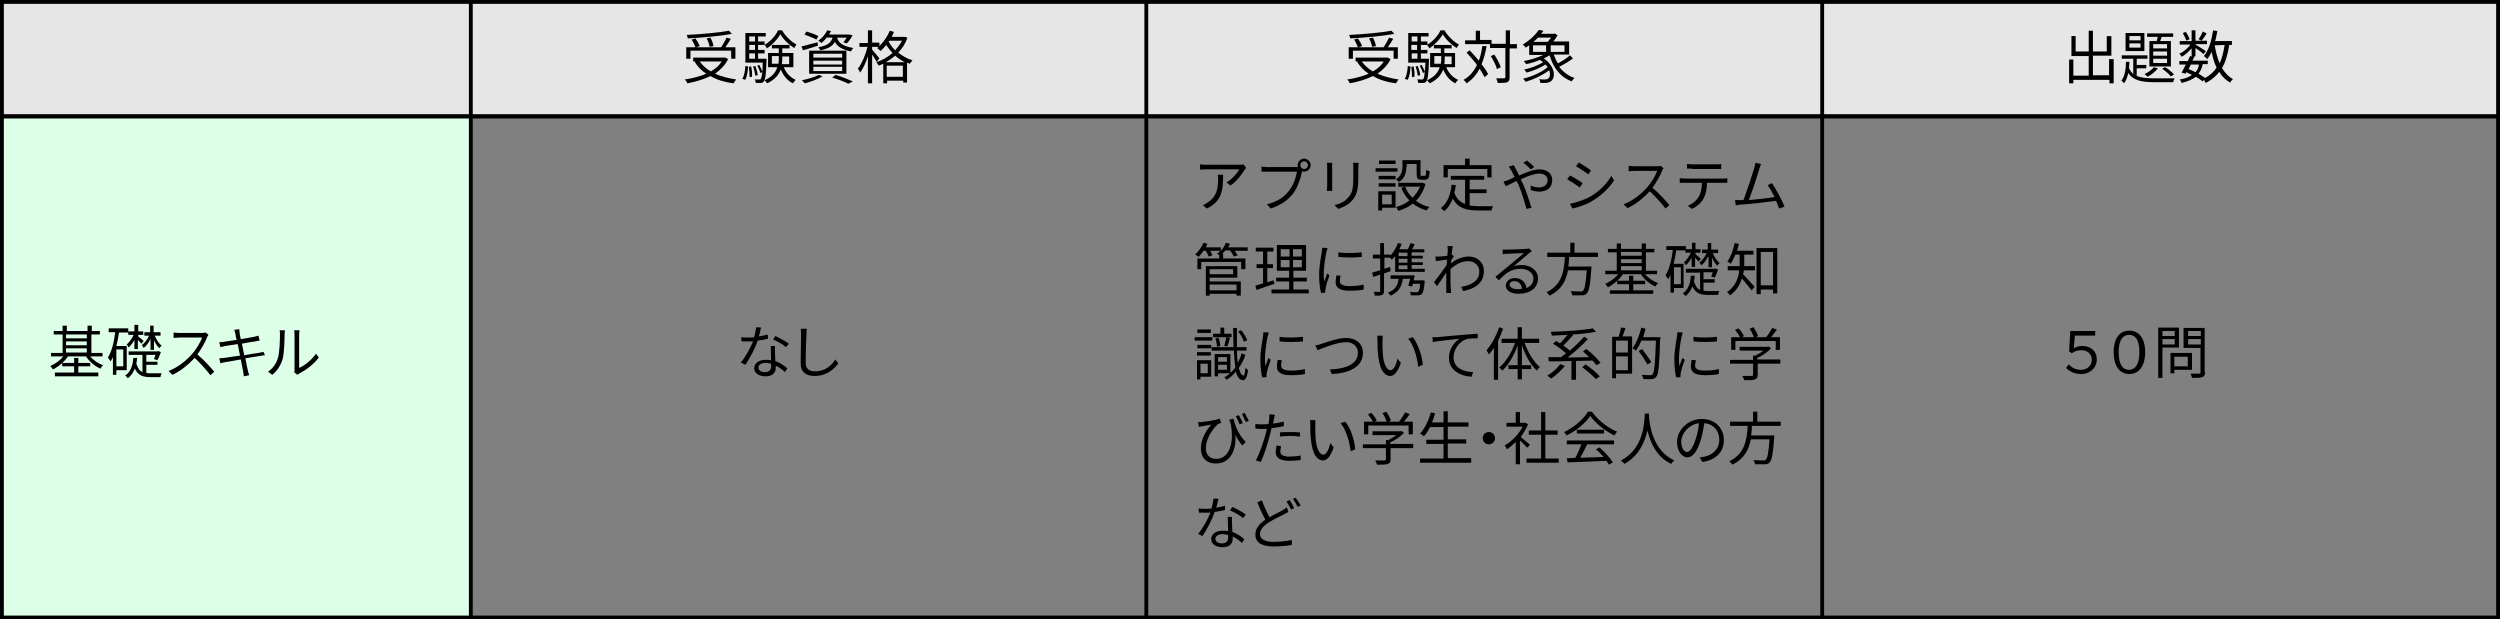 <?xml version="1.0" encoding="utf-8"?>
<!-- Generator: Adobe Illustrator 26.3.1, SVG Export Plug-In . SVG Version: 6.00 Build 0)  -->
<svg version="1.1" id="レイヤー_1" xmlns="http://www.w3.org/2000/svg" xmlns:xlink="http://www.w3.org/1999/xlink" x="0px"
	 y="0px" viewBox="0 0 651 161.3" style="enable-background:new 0 0 651 161.3;" xml:space="preserve">
<rect x="0" y="0" width="651" height="161.3" fill="#808080" stroke="none"/>
<style type="text/css">
	.st0{fill:#E6E6E6;}
	.st1{fill:#DEFFE7;}
</style>
<g>
	<rect x="0.5" y="0.5" class="st0" width="650" height="29.8"/>
	<rect x="0.5" y="30.3" class="st1" width="122.1" height="130.5"/>
	<g>
		<path d="M23.5,92.8c0.8,1,2.1,1.9,3.4,2.3c-0.3,0.2-0.6,0.6-0.7,0.9c-1.5-0.6-2.9-1.8-3.8-3.2h-4.7c-0.9,1.4-2.5,2.7-3.9,3.4
			c-0.2-0.3-0.5-0.6-0.7-0.9c1.2-0.5,2.5-1.4,3.4-2.5h-3.2v-0.9h3v-4.8h-2.3v-0.9h2.3v-1.4h1.1v1.4h5.4v-1.4h1.1v1.4H26v0.9h-2.2
			v4.8h2.9v0.9H23.5z M20.4,97h5.2V98H14.3V97h5v-1.6h-3.1v-0.9h3.1v-1.3h1.1v1.3h3.1v0.9h-3.1V97z M17.2,87.1v1h5.4v-1H17.2z
			 M17.2,89.9h5.4v-1h-5.4V89.9z M17.2,91.8h5.4v-1.1h-5.4V91.8z"/>
		<path d="M30.3,96.4v1.2h-0.9V93c-0.2,0.4-0.4,0.8-0.6,1.1c-0.1-0.2-0.5-0.7-0.7-1c1-1.6,1.6-4,1.9-6.6h-1.7v-1h5.1v0.8h1.6v-1.7
			H36v1.7h1.3v0.9H36v0.4c0.3,0.2,1.2,1,1.4,1.2l-0.6,0.7c-0.2-0.2-0.5-0.6-0.9-1v2.4h-0.9v-2.4c-0.4,0.8-1,1.5-1.5,2
			c-0.1-0.2-0.3-0.6-0.5-0.8c0.7-0.6,1.4-1.6,1.8-2.5h-1.4v-0.6h-2.4c-0.2,1.2-0.4,2.4-0.7,3.5H33v6.3H30.3z M32.1,91h-1.8v4.4h1.8
			V91z M38.1,97.1c0.3,0.1,0.7,0.1,1.1,0.1c0.3,0,2.4,0,2.9,0c-0.1,0.2-0.3,0.7-0.3,1h-2.6c-2,0-3.2-0.4-4.1-2.2
			c-0.4,1-0.9,1.8-1.8,2.5c-0.1-0.2-0.5-0.6-0.7-0.7c1.5-1,2-2.8,2.1-4.6h1c0,0.5-0.1,1-0.2,1.5c0.4,1.2,0.9,1.9,1.6,2.2v-4.5h-3.6
			v-0.9H41l0.2-0.1l0.7,0.3c-0.3,0.7-0.6,1.6-0.9,2.1l-0.9-0.3c0.1-0.3,0.3-0.7,0.4-1.1h-2.4v1.8H41V95h-2.9V97.1z M39.1,88.4
			c-0.4,0.9-1,1.7-1.7,2.2c-0.1-0.2-0.3-0.6-0.5-0.7c0.7-0.5,1.5-1.5,1.9-2.5h-1.2v-0.9h1.5v-1.7h0.9v1.7h1.8v0.9h-1.5
			c0.4,1,1.1,2.1,1.8,2.6c-0.2,0.2-0.5,0.4-0.6,0.7c-0.5-0.5-1-1.2-1.4-2.1v2.5h-0.9V88.4z"/>
		<path d="M54.3,87.2c-0.1,0.1-0.3,0.4-0.4,0.7c-0.5,1.3-1.5,3-2.5,4.4c1.6,1.3,3.4,3.3,4.4,4.5l-1,0.9c-1-1.3-2.6-3.1-4.1-4.5
			c-1.6,1.7-3.6,3.4-5.8,4.4l-1-1c2.4-0.9,4.6-2.7,6.2-4.5c1-1.2,2.1-2.9,2.5-4.2h-5.9c-0.5,0-1.3,0.1-1.5,0.1v-1.4
			c0.2,0,1.1,0.1,1.5,0.1h5.8c0.5,0,0.9-0.1,1.1-0.1L54.3,87.2z"/>
		<path d="M69,92.5c-0.3,0-0.8,0.1-1.4,0.2c-0.8,0.1-2.2,0.4-3.7,0.6c0.3,1.5,0.5,2.7,0.6,3c0.1,0.4,0.2,0.9,0.4,1.4l-1.4,0.3
			c-0.1-0.5-0.1-1-0.2-1.4c-0.1-0.3-0.3-1.5-0.6-3c-1.7,0.3-3.3,0.6-4,0.7c-0.6,0.1-1,0.2-1.3,0.3l-0.3-1.3c0.3,0,0.9-0.1,1.3-0.1
			c0.8-0.1,2.4-0.4,4.1-0.6l-0.6-3c-1.4,0.2-2.7,0.4-3.3,0.5c-0.5,0.1-0.9,0.2-1.2,0.3l-0.3-1.3c0.4,0,0.8,0,1.2-0.1
			c0.6-0.1,1.9-0.3,3.3-0.5c-0.2-0.8-0.3-1.4-0.3-1.6c-0.1-0.4-0.2-0.7-0.3-1l1.3-0.2c0,0.3,0.1,0.7,0.1,1c0,0.2,0.1,0.8,0.3,1.6
			c1.5-0.2,2.8-0.5,3.5-0.6c0.4-0.1,0.8-0.2,1.1-0.3l0.3,1.3c-0.2,0-0.7,0.1-1.1,0.2c-0.7,0.1-2.1,0.3-3.5,0.6l0.6,3
			c1.5-0.3,3-0.5,3.7-0.6c0.6-0.1,1-0.2,1.3-0.3L69,92.5z"/>
		<path d="M69.8,96.8c1.3-0.9,2.2-2.2,2.6-3.7c0.4-1.4,0.5-4.4,0.5-6c0-0.5,0-0.8-0.1-1.1h1.4c0,0.2-0.1,0.6-0.1,1.1
			c0,1.7-0.1,4.9-0.5,6.4c-0.5,1.6-1.4,3.1-2.7,4.1L69.8,96.8z M76.6,96.9c0.1-0.2,0.1-0.5,0.1-0.8v-9c0-0.6-0.1-1-0.1-1.1H78
			c0,0.1-0.1,0.5-0.1,1.1v8.7c1.4-0.6,3.2-2,4.4-3.7l0.7,1c-1.3,1.8-3.4,3.3-5.1,4.2c-0.2,0.1-0.4,0.2-0.5,0.3L76.6,96.9z"/>
	</g>
	<g>
		<path d="M189.6,15.4c-0.8,1.6-2,2.8-3.4,3.8c1.6,0.7,3.5,1.2,5.5,1.5c-0.2,0.2-0.5,0.7-0.7,1c-2.3-0.3-4.3-0.9-6-1.9
			c-1.8,0.9-3.9,1.5-6,1.9c-0.1-0.3-0.4-0.8-0.7-1c2-0.3,4-0.8,5.6-1.5c-1.2-0.8-2.3-1.9-3-3.1l0.2-0.1h-0.6v-1h8.2l0.2,0
			L189.6,15.4z M179.7,15.3h-1v-3h2.4c-0.2-0.5-0.6-1.4-1-2l1-0.3c0.4,0.6,0.9,1.4,1.1,2l-0.9,0.3h6.5c0.5-0.8,1.1-1.8,1.4-2.5
			l1.1,0.3c-0.4,0.7-0.9,1.5-1.4,2.2h2.6v3h-1.1v-2.1h-10.6V15.3z M190.6,8.8c-3,0.6-7.6,1-11.5,1.2c0-0.3-0.2-0.7-0.3-0.9
			c3.8-0.2,8.4-0.6,11-1.1L190.6,8.8z M182.2,16c0.7,1,1.7,1.9,2.9,2.6c1.2-0.7,2.2-1.5,2.8-2.6H182.2z M184.8,12.2
			c-0.1-0.6-0.4-1.5-0.8-2.2l1-0.2c0.4,0.7,0.7,1.6,0.8,2.2L184.8,12.2z"/>
		<path d="M193.3,20.5c0.5-0.7,0.7-2.1,0.8-3.3l0.7,0.1c-0.1,1.3-0.2,2.7-0.8,3.5L193.3,20.5z M199.6,15.3c0,0,0,0.3,0,0.4
			c-0.1,3.7-0.3,5-0.7,5.5c-0.2,0.3-0.5,0.4-0.8,0.4c-0.3,0-0.8,0-1.3,0c0-0.3-0.1-0.7-0.3-0.9c0.5,0,1,0,1.2,0c0.2,0,0.3,0,0.4-0.1
			c0.1-0.2,0.3-0.7,0.4-1.8l-0.5,0.2c-0.1-0.5-0.5-1.3-0.8-1.9l0.5-0.2c0.3,0.6,0.7,1.3,0.8,1.8c0.1-0.6,0.1-1.4,0.1-2.4h-4.5V8.6
			h5.3v0.9h-2v1.3h1.7v0.9h-1.7V13h1.7v0.9h-1.7v1.4H199.6z M195.6,17.3c0.2,0.9,0.3,2,0.2,2.7l-0.6,0.1c0-0.8-0.1-1.9-0.2-2.7
			L195.6,17.3z M195.1,9.5v1.3h1.5V9.5H195.1z M196.6,11.7h-1.5V13h1.5V11.7z M195.1,15.3h1.5v-1.4h-1.5V15.3z M196.7,19.7
			c-0.1-0.6-0.3-1.6-0.6-2.4l0.6-0.1c0.3,0.8,0.6,1.8,0.6,2.4L196.7,19.7z M203.7,8c0.9,1.5,2.4,2.9,3.7,3.6
			c-0.2,0.3-0.4,0.6-0.6,0.9c-1.3-0.8-2.8-2.2-3.6-3.6c-0.7,1.3-2.1,2.8-3.5,3.7c-0.1-0.3-0.4-0.7-0.6-0.9c1.5-0.9,2.9-2.4,3.5-3.8
			H203.7z M204.1,17.5c0.6,1.5,1.7,2.7,3.1,3.3c-0.2,0.2-0.6,0.6-0.7,0.9c-1.5-0.7-2.5-2-3.2-3.6c-0.5,1.4-1.5,2.6-3.5,3.6
			c-0.2-0.2-0.5-0.6-0.7-0.8c2-0.9,2.9-2.1,3.3-3.4H200v-3.7h2.8v-1.2H201v-0.9h4.6v0.9h-1.9v1.2h2.9v3.7H204.1z M202.7,16.6
			c0.1-0.5,0.1-1,0.1-1.5v-0.5h-1.8v2H202.7z M203.7,14.7v0.5c0,0.5,0,1-0.1,1.5h1.9v-2H203.7z"/>
		<path d="M213,11.9c-1.3,0.4-2.8,0.9-3.9,1.2l-0.4-1c1.1-0.3,2.7-0.7,4.2-1.1L213,11.9z M214.2,19.9c-1.2,0.7-3.1,1.4-4.6,1.8
			c-0.2-0.2-0.6-0.6-0.8-0.8c1.5-0.3,3.3-0.8,4.4-1.4L214.2,19.9z M212.6,10.3c-0.7-0.4-2.1-0.9-3.1-1.3l0.5-0.8
			c1,0.3,2.4,0.8,3.1,1.2L212.6,10.3z M210.7,13.2h9.7v6h-9.7V13.2z M211.8,15h7.5v-1h-7.5V15z M211.8,16.8h7.5v-1h-7.5V16.8z
			 M211.8,18.5h7.5v-1.1h-7.5V18.5z M215.2,9.9c-0.4,0.5-0.8,0.9-1.3,1.3c-0.2-0.2-0.6-0.5-0.8-0.6c1.1-0.8,1.9-1.8,2.3-2.7l1,0.2
			c-0.2,0.3-0.3,0.6-0.5,0.9h5.1l0.2,0l0.8,0.2c-0.4,0.8-1,1.6-1.5,2.1l-0.9-0.3c0.3-0.3,0.6-0.7,0.9-1.2H218
			c0.3,1.2,1.2,2.2,4.2,2.7c-0.2,0.2-0.5,0.6-0.6,0.9c-2.5-0.5-3.6-1.4-4.2-2.5c-0.6,1.1-1.7,1.8-3.8,2.2c-0.1-0.2-0.3-0.6-0.5-0.8
			c2.4-0.4,3.3-1.2,3.7-2.5H215.2z M217.6,19.5c1.6,0.5,3.4,1.2,4.5,1.7l-1.2,0.6c-0.9-0.5-2.5-1.1-4.2-1.6L217.6,19.5z"/>
		<path d="M236.3,9.8c-0.5,1.5-1.4,2.9-2.4,3.9c1,0.8,2.3,1.6,3.7,2c-0.2,0.2-0.5,0.7-0.7,0.9c-0.2-0.1-0.5-0.2-0.7-0.3v5.2h-1V21
			h-4.2v0.7h-1v-5.1c-0.4,0.2-0.8,0.3-1.2,0.5c-0.1-0.3-0.4-0.7-0.6-0.9c1.5-0.5,3-1.3,4.2-2.4c-0.6-0.7-1.2-1.4-1.6-2.1
			c-0.5,0.6-1,1.1-1.5,1.6c-0.2-0.2-0.6-0.6-0.9-0.8c0.1-0.1,0.3-0.2,0.4-0.3h-1.7v0.7c0.4,0.5,1.6,1.9,1.9,2.3l-0.7,0.9
			c-0.2-0.4-0.8-1.2-1.2-1.9v7.5H226v-7.1c-0.5,1.7-1.3,3.3-2,4.3c-0.1-0.3-0.4-0.7-0.6-1c1-1.3,2-3.6,2.5-5.7h-2.1v-1h2.2V7.9h1.1
			v3.2h1.9V12c1.1-1.1,2.1-2.5,2.7-4l1.1,0.3c-0.2,0.5-0.4,0.9-0.6,1.3h3.2l0.2,0L236.3,9.8z M235.6,16.2c-1-0.5-1.8-1.1-2.5-1.7
			c-0.8,0.7-1.6,1.2-2.4,1.7H235.6z M235.1,20v-2.9h-4.2V20H235.1z M231.4,10.8c0.4,0.8,1,1.6,1.7,2.3c0.7-0.8,1.3-1.6,1.8-2.5h-3.3
			L231.4,10.8z"/>
	</g>
	<g>
		<path d="M362.1,15.4c-0.8,1.6-2,2.8-3.4,3.8c1.6,0.7,3.5,1.2,5.5,1.5c-0.2,0.2-0.5,0.7-0.7,1c-2.3-0.3-4.3-0.9-6-1.9
			c-1.8,0.9-3.9,1.5-6,1.9c-0.1-0.3-0.4-0.8-0.7-1c2-0.3,4-0.8,5.6-1.5c-1.2-0.8-2.3-1.9-3-3.1l0.2-0.1H353v-1h8.2l0.2,0L362.1,15.4
			z M352.2,15.3h-1v-3h2.4c-0.2-0.5-0.6-1.4-1-2l1-0.3c0.4,0.6,0.9,1.4,1.1,2l-0.9,0.3h6.5c0.5-0.8,1.1-1.8,1.4-2.5l1.1,0.3
			c-0.4,0.7-0.9,1.5-1.4,2.2h2.6v3h-1.1v-2.1h-10.6V15.3z M363.1,8.8c-3,0.6-7.6,1-11.5,1.2c0-0.3-0.2-0.7-0.3-0.9
			c3.8-0.2,8.4-0.6,11-1.1L363.1,8.8z M354.6,16c0.7,1,1.7,1.9,2.9,2.6c1.2-0.7,2.2-1.5,2.8-2.6H354.6z M357.3,12.2
			c-0.1-0.6-0.4-1.5-0.8-2.2l1-0.2c0.4,0.7,0.7,1.6,0.8,2.2L357.3,12.2z"/>
		<path d="M365.8,20.5c0.5-0.7,0.7-2.1,0.8-3.3l0.7,0.1c-0.1,1.3-0.2,2.7-0.8,3.5L365.8,20.5z M372.1,15.3c0,0,0,0.3,0,0.4
			c-0.1,3.7-0.3,5-0.7,5.5c-0.2,0.3-0.5,0.4-0.8,0.4c-0.3,0-0.8,0-1.3,0c0-0.3-0.1-0.7-0.3-0.9c0.5,0,1,0,1.2,0c0.2,0,0.3,0,0.4-0.1
			c0.2-0.2,0.3-0.7,0.4-1.8l-0.5,0.2c-0.1-0.5-0.5-1.3-0.8-1.9l0.5-0.2c0.3,0.6,0.7,1.3,0.8,1.8c0.1-0.6,0.1-1.4,0.2-2.4h-4.5V8.6
			h5.3v0.9h-2v1.3h1.7v0.9H370V13h1.7v0.9H370v1.4H372.1z M368.1,17.3c0.2,0.9,0.3,2,0.2,2.7l-0.6,0.1c0-0.8-0.1-1.9-0.2-2.7
			L368.1,17.3z M367.6,9.5v1.3h1.5V9.5H367.6z M369,11.7h-1.5V13h1.5V11.7z M367.6,15.3h1.5v-1.4h-1.5V15.3z M369.2,19.7
			c-0.1-0.6-0.3-1.6-0.6-2.4l0.6-0.1c0.3,0.8,0.6,1.8,0.6,2.4L369.2,19.7z M376.2,8c0.9,1.5,2.4,2.9,3.7,3.6
			c-0.2,0.3-0.4,0.6-0.6,0.9c-1.3-0.8-2.8-2.2-3.6-3.6c-0.7,1.3-2.1,2.8-3.5,3.7c-0.1-0.3-0.4-0.7-0.6-0.9c1.5-0.9,2.9-2.4,3.5-3.8
			H376.2z M376.6,17.5c0.6,1.5,1.7,2.7,3.1,3.3c-0.2,0.2-0.6,0.6-0.7,0.9c-1.5-0.7-2.5-2-3.2-3.6c-0.5,1.4-1.5,2.6-3.5,3.6
			c-0.2-0.2-0.5-0.6-0.7-0.8c2-0.9,2.9-2.1,3.3-3.4h-2.5v-3.7h2.8v-1.2h-1.8v-0.9h4.6v0.9h-1.9v1.2h2.8v3.7H376.6z M375.2,16.6
			c0.1-0.5,0.1-1,0.1-1.5v-0.5h-1.8v2H375.2z M376.2,14.7v0.5c0,0.5,0,1-0.1,1.5h1.9v-2H376.2z"/>
		<path d="M387.1,12c-0.3,1.8-0.7,3.3-1.3,4.7c0.7,0.9,1.3,1.8,1.7,2.6l-0.9,0.8c-0.3-0.6-0.8-1.4-1.3-2.2c-0.8,1.5-1.9,2.8-3.4,3.8
			c-0.1-0.2-0.5-0.7-0.8-0.9c1.6-0.9,2.7-2.2,3.5-3.9c-0.8-1.1-1.8-2.2-2.7-3.2l0.8-0.6c0.8,0.8,1.6,1.8,2.4,2.7
			c0.4-1.1,0.7-2.4,0.9-3.8L387.1,12z M388.4,11.5h-6.9v-1h2.8V8h1.1v2.4h3V11.5z M394.9,12.6h-1.8v7.5c0,0.8-0.2,1.1-0.6,1.3
			c-0.4,0.2-1.2,0.2-2.5,0.2c0-0.3-0.2-0.8-0.4-1.2c0.9,0,1.8,0,2,0c0.3,0,0.4-0.1,0.4-0.4v-7.5H388v-1.1h4.1V7.9h1.1v3.6h1.8V12.6z
			 M389.8,18c-0.2-0.9-0.9-2.3-1.6-3.4l0.9-0.4c0.7,1,1.4,2.4,1.7,3.3L389.8,18z"/>
		<path d="M409.6,15.2c-1,0.8-2.4,1.6-3.6,2.2c1,1.3,2.4,2.4,4,2.9c-0.2,0.2-0.6,0.6-0.7,0.9c-3-1.1-4.8-3.5-5.8-6.8
			c-0.5,0.3-1,0.6-1.5,0.8c3,2.1,3.2,5.1,1.8,6c-0.5,0.3-0.9,0.4-1.5,0.4c-0.3,0-0.8,0-1.2,0c0-0.3-0.1-0.7-0.3-1
			c0.5,0.1,1,0.1,1.3,0.1c0.3,0,0.7,0,1-0.2c0.5-0.3,0.7-1.2,0.3-2.2c-1.7,1.3-4.1,2.4-6.1,3c-0.2-0.2-0.4-0.6-0.7-0.8
			c2.2-0.5,4.9-1.7,6.4-3c-0.2-0.2-0.3-0.5-0.6-0.7c-1.3,0.9-3.3,1.7-4.9,2.1c-0.1-0.2-0.4-0.6-0.6-0.8c1.6-0.3,3.7-1.1,4.9-1.9
			c-0.2-0.2-0.5-0.4-0.8-0.6c-1.2,0.5-2.5,0.9-3.6,1.1c-0.1-0.2-0.4-0.6-0.6-0.8c1.7-0.3,3.6-0.9,5.1-1.6h-3.7v-2.5
			c-0.3,0.2-0.6,0.4-0.9,0.6c-0.2-0.3-0.5-0.6-0.8-0.8c1.9-1.1,3.4-2.6,4.2-3.8l1.2,0.2c-0.2,0.3-0.4,0.6-0.6,0.8h3.3l0.2-0.1
			l0.8,0.5c-0.3,0.5-0.7,1.1-1.1,1.6h4.1v3.4h-4c0.3,0.8,0.6,1.6,1.1,2.3c1.1-0.6,2.4-1.4,3.1-2.1L409.6,15.2z M399.2,13.5h3.4v-1.7
			h-3.4V13.5z M400.5,9.8c-0.4,0.4-0.8,0.8-1.2,1.1h3.7c0.3-0.3,0.6-0.7,0.9-1.1H400.5z M407.4,11.8h-3.6v1.7h3.6V11.8z"/>
	</g>
	<g>
		<path d="M550.4,15.5v6.2h-1.1v-0.9h-9.4v0.9h-1.1v-6.2h1.1v4.2h4v-5.1h-4.5V9.4h1.1v4h3.4V8h1.1v5.4h3.6v-4h1.2v5.1h-4.8v5.1h4.2
			v-4.2H550.4z"/>
		<path d="M556.5,19.8c1.2,0.5,2.7,0.6,4.6,0.6c0.7,0,4.3,0,5.2,0c-0.2,0.2-0.3,0.7-0.4,1H561c-3.2,0-5.5-0.4-6.8-2.4
			c-0.2,1.1-0.6,2-1.1,2.7c-0.1-0.2-0.5-0.6-0.7-0.7c0.9-1.1,1.2-3.1,1.2-4.9h0.9c0,0.6-0.1,1.2-0.1,1.7c0.3,0.6,0.7,1.1,1.1,1.5v-4
			h-3v-0.9h6.7v0.9h-2.8v1.6h2.5v0.9h-2.5V19.8z M558.4,13.3h-4.9V8.6h4.9V13.3z M557.4,9.4h-2.9v1.1h2.9V9.4z M557.4,11.3h-2.9v1.1
			h2.9V11.3z M561.9,17.8c-0.6,0.8-1.7,1.7-2.7,2.2c-0.2-0.2-0.5-0.6-0.8-0.7c0.9-0.4,1.9-1.1,2.5-1.8L561.9,17.8z M561.6,10.7
			c0.1-0.4,0.2-0.8,0.3-1.1h-2.8V8.7h6.8v0.9h-3c-0.1,0.4-0.3,0.8-0.4,1.1h2.8v6.6h-5.6v-6.6H561.6z M564.3,11.5h-3.6v1.1h3.6V11.5z
			 M564.3,13.4h-3.6v1.1h3.6V13.4z M564.3,15.3h-3.6v1.1h3.6V15.3z M563.8,17.5c0.9,0.5,1.8,1.3,2.3,1.9l-0.8,0.5
			c-0.5-0.6-1.5-1.5-2.3-2L563.8,17.5z"/>
		<path d="M580.5,11.7c-0.4,2.4-0.9,4.4-1.9,6c0.8,1.3,1.7,2.3,2.9,2.9c-0.3,0.2-0.6,0.6-0.8,0.9c-1.2-0.7-2.1-1.6-2.8-2.8
			c-0.9,1.2-2,2.1-3.5,2.9c-0.1-0.2-0.3-0.5-0.5-0.8l-0.3,0.4c-0.5-0.4-1.1-0.8-1.8-1.2c-0.9,0.7-2.1,1.2-3.7,1.6
			c-0.1-0.3-0.3-0.7-0.5-0.9c1.4-0.2,2.4-0.6,3.2-1.2c-0.5-0.2-1-0.5-1.5-0.7l-0.2,0.4l-1-0.3c0.3-0.6,0.7-1.3,1.1-2.1h-1.7v-0.9
			h2.2c0.2-0.5,0.4-0.9,0.6-1.3l0.4,0.1v-2.1c-0.8,0.9-1.7,1.7-2.6,2.2c-0.1-0.3-0.4-0.6-0.6-0.8c1.1-0.5,2.2-1.4,2.9-2.4h-2.8v-0.9
			h3.1V7.9h1v2.7h3v0.9h-3v0.1c0.6,0.4,2.3,1.4,2.7,1.7l-0.6,0.8c-0.4-0.4-1.3-1.1-2.1-1.6v2.2h-0.6l0.3,0.1c-0.2,0.3-0.3,0.7-0.5,1
			h4v0.9h-1.3c-0.2,1-0.6,1.8-1.1,2.5c0.7,0.4,1.3,0.8,1.7,1.1c1.3-0.7,2.3-1.6,3-2.7c-0.6-1.2-1-2.6-1.3-4.1
			c-0.3,0.7-0.7,1.3-1.1,1.9c-0.2-0.2-0.6-0.6-0.9-0.8c1.3-1.6,2-4.1,2.4-6.7l1.1,0.2c-0.2,0.9-0.3,1.8-0.6,2.6h4.4v1H580.5z
			 M569.3,10.6c-0.1-0.5-0.5-1.3-0.9-2l0.8-0.3c0.4,0.6,0.8,1.4,1,1.9L569.3,10.6z M570.5,16.8c-0.2,0.4-0.4,0.8-0.6,1.2
			c0.6,0.2,1.2,0.5,1.8,0.8c0.5-0.5,0.8-1.2,0.9-2H570.5z M574.6,8.7c-0.4,0.7-0.9,1.4-1.3,1.9l-0.8-0.4c0.4-0.5,0.9-1.4,1.1-2
			L574.6,8.7z M576.7,11.8c0.3,1.7,0.7,3.3,1.3,4.7c0.6-1.3,1-2.9,1.3-4.8L576.7,11.8L576.7,11.8z"/>
	</g>
	<path d="M651,161.3H0V29.8h651V161.3z M1,160.3h649V30.8H1V160.3z"/>
	<rect x="122.1" y="30.3" width="1" height="130.5"/>
	<rect x="298" y="30.3" width="1" height="130.5"/>
	<rect x="474" y="30.3" width="1" height="130.5"/>
	<rect x="122.1" y="0.5" width="1" height="29.8"/>
	<rect x="298" y="0.5" width="1" height="29.8"/>
	<rect x="474" y="0.5" width="1" height="29.8"/>
	<g>
		<path d="M200,88.2c-0.8,0.2-1.7,0.4-2.7,0.5c-0.7,2.1-2.1,4.7-3.2,6.3l-1.2-0.6c1.2-1.4,2.5-3.8,3.2-5.5c-0.4,0-0.9,0-1.3,0
			c-0.6,0-1.2,0-1.7,0l-0.1-1.1c0.6,0.1,1.2,0.1,1.8,0.1c0.5,0,1.1,0,1.6-0.1c0.2-0.8,0.4-1.8,0.5-2.6l1.3,0.1
			c-0.2,0.5-0.3,1.4-0.6,2.3c0.8-0.1,1.6-0.3,2.3-0.5L200,88.2z M201.8,90c0,0.6,0,1,0,1.6c0,0.5,0.1,1.5,0.1,2.4
			c1.3,0.5,2.3,1.2,3.1,1.9l-0.6,1c-0.6-0.6-1.4-1.2-2.4-1.7c0,0.2,0,0.4,0,0.6c0,1.2-0.8,2.2-2.6,2.2c-1.6,0-3-0.7-3-2.1
			c0-1.4,1.3-2.2,3-2.2c0.5,0,1,0,1.4,0.1c0-1.2-0.1-2.7-0.1-3.7H201.8z M200.8,94.7c-0.5-0.1-1-0.2-1.5-0.2c-1.1,0-1.8,0.5-1.8,1.2
			c0,0.7,0.6,1.2,1.7,1.2c1.2,0,1.6-0.7,1.6-1.4C200.8,95.2,200.8,95,200.8,94.7z M204.7,90.4c-0.8-0.7-2.4-1.6-3.4-2l0.6-0.9
			c1.1,0.5,2.8,1.4,3.5,2L204.7,90.4z"/>
		<path d="M210.1,85.6c-0.1,0.5-0.1,1-0.1,1.5c-0.1,1.7-0.2,5.2-0.2,7.4c0,1.6,1,2.2,2.4,2.2c2.7,0,4.3-1.5,5.3-3.1l0.8,1
			c-1,1.4-2.9,3.3-6.2,3.3c-2.1,0-3.6-0.9-3.6-3.3c0-2.2,0.1-6,0.1-7.5c0-0.5,0-1.1-0.1-1.5L210.1,85.6z"/>
	</g>
	<g>
		<path d="M538,95.8l0.7-0.9c0.8,0.8,1.7,1.4,3.2,1.4c1.5,0,2.8-1,2.8-2.6c0-1.5-1.1-2.5-2.7-2.5c-1,0-1.7,0.2-2.5,0.8l-0.7-0.5
			l0.3-5.3h6.5v1.2h-5.3l-0.3,3.3c0.7-0.4,1.3-0.6,2.3-0.6c2,0,3.7,1.2,3.7,3.5c0,2.4-2,3.8-4,3.8C540.1,97.4,538.9,96.7,538,95.8z"
			/>
		<path d="M550.4,91.7c0-3.8,1.7-5.6,4.1-5.6c2.4,0,4.1,1.9,4.1,5.6s-1.7,5.7-4.1,5.7C552,97.4,550.4,95.4,550.4,91.7z M557.1,91.7
			c0-3.3-1.1-4.5-2.7-4.5c-1.6,0-2.7,1.3-2.7,4.5c0,3.3,1.1,4.6,2.7,4.6C556,96.3,557.1,94.9,557.1,91.7z"/>
		<path d="M563.1,90.6v7.8H562V85.3h5.4v5.2H563.1z M563.1,86.2v1.3h3.2v-1.3H563.1z M566.3,89.7v-1.4h-3.2v1.4H566.3z M566.2,96.3
			v0.9h-1v-5.3h5.6v4.4H566.2z M566.2,92.9v2.5h3.5v-2.5H566.2z M574.2,96.9c0,0.7-0.2,1.1-0.7,1.3c-0.5,0.2-1.4,0.2-2.7,0.2
			c-0.1-0.3-0.2-0.8-0.4-1.1c1,0,1.9,0,2.2,0c0.3,0,0.4-0.1,0.4-0.4v-6.3h-4.4v-5.2h5.5V96.9z M569.8,86.2v1.3h3.3v-1.3H569.8z
			 M573.1,89.7v-1.4h-3.3v1.4H573.1z"/>
	</g>
	<g>
		<path d="M324.5,43.7c-0.1,0.2-0.3,0.4-0.4,0.5c-0.6,1-2,3-3.7,4.1l-1-0.8c1.4-0.8,2.8-2.4,3.3-3.4h-8.5c-0.6,0-1.1,0-1.7,0.1v-1.4
			c0.5,0.1,1.2,0.1,1.7,0.1h8.6c0.3,0,0.8,0,1-0.1L324.5,43.7z M318.5,45.6c0,4.1-0.4,6.8-4.2,8.7l-1.1-0.9c0.4-0.1,0.9-0.4,1.3-0.7
			c2.3-1.4,2.7-3.6,2.7-6.1c0-0.4,0-0.7-0.1-1.1H318.5z"/>
		<path d="M337.5,43.5c0.1,0,0.3,0,0.5,0c0-0.1-0.1-0.3-0.1-0.5c0-0.9,0.8-1.7,1.7-1.7s1.7,0.8,1.7,1.7s-0.8,1.7-1.7,1.7
			c-0.2,0-0.4,0-0.6-0.1l0,0.2c-0.3,1.6-1.1,4-2.2,5.5c-1.4,1.8-3.2,3.1-5.9,4l-1-1.1c2.9-0.7,4.6-2,5.8-3.6c1.1-1.4,1.8-3.4,2-4.9
			h-7.7c-0.6,0-1.1,0-1.5,0v-1.3c0.4,0,1,0.1,1.5,0.1H337.5z M340.6,43c0-0.5-0.5-1-1-1c-0.6,0-1,0.5-1,1s0.4,1,1,1
			C340.1,44,340.6,43.6,340.6,43z"/>
		<path d="M346.9,42.5c0,0.3,0,0.7,0,1.1v5c0,0.4,0,0.9,0,1.1h-1.4c0-0.2,0.1-0.7,0.1-1.2v-5c0-0.3,0-0.8-0.1-1.1H346.9z
			 M353.8,42.4c0,0.4-0.1,0.8-0.1,1.3v2.4c0,3.6-0.5,4.8-1.6,6.1c-1,1.2-2.5,1.8-3.6,2.2l-1-1c1.4-0.3,2.7-0.9,3.6-2
			c1.1-1.2,1.3-2.5,1.3-5.3v-2.4c0-0.5,0-0.9-0.1-1.3H353.8z"/>
		<path d="M363.9,44.7h-5.7v-0.9h5.7V44.7z M363.4,54.1h-3.5v0.7h-1v-5h4.5V54.1z M359,45.8h4.4v0.9H359V45.8z M359,47.7h4.4v0.9
			H359V47.7z M363.4,42.7h-4.3v-0.9h4.3V42.7z M359.9,50.7v2.5h2.5v-2.5H359.9z M366.2,43.5c0,1.3-0.3,2.9-1.9,3.9
			c-0.2-0.2-0.6-0.6-0.8-0.7c1.4-0.9,1.7-2.2,1.7-3.2v-1.8h4.7v3.7c0,0.3,0,0.4,0.3,0.4h0.8c0.3,0,0.3-0.2,0.4-1.6
			c0.2,0.2,0.6,0.3,0.9,0.4c-0.1,1.8-0.4,2.2-1.2,2.2h-1c-0.9,0-1.2-0.3-1.2-1.4v-2.7h-2.6V43.5z M371.2,47.9
			c-0.5,1.8-1.4,3.3-2.5,4.4c1,0.7,2.1,1.3,3.5,1.6c-0.2,0.2-0.6,0.7-0.7,0.9c-1.4-0.4-2.6-1-3.6-1.8c-1.1,0.9-2.4,1.5-3.8,1.9
			c-0.1-0.3-0.4-0.8-0.6-1c1.3-0.3,2.5-0.9,3.5-1.7c-0.9-0.9-1.6-2-2.1-3.3l1-0.3c0.4,1.1,1.1,2.1,1.9,2.9c0.8-0.8,1.5-1.8,2-2.9
			h-5.7v-1h6.2l0.2,0L371.2,47.9z"/>
		<path d="M382.6,53.5c0.7,0.1,1.6,0.2,2.4,0.2c0.5,0,3.1,0,3.8,0c-0.2,0.3-0.4,0.8-0.4,1.1H385c-3.1,0-5.3-0.5-6.7-3.1
			c-0.5,1.4-1.3,2.5-2.2,3.3c-0.2-0.2-0.6-0.6-0.9-0.8c1.7-1.3,2.5-3.4,2.8-6.1l1.1,0.1c-0.1,0.7-0.2,1.4-0.4,2
			c0.6,1.6,1.5,2.4,2.8,2.9v-6.3h-3.7v-1h8.7v1h-3.8v2.5h4.4v1h-4.4V53.5z M377,46.2h-1.1V43h5.6v-1.7h1.2V43h5.7v3.2h-1.1V44H377
			V46.2z"/>
		<path d="M394.2,43c0.1,0.2,0.4,0.7,0.5,1c0.3,0.5,0.6,1.1,0.9,1.7c1.8-0.8,3.8-1.6,5.3-1.6c2.1,0,3.3,1.2,3.3,2.8
			c0,1.7-1.1,3-3.4,3c-0.8,0-1.7-0.2-2.2-0.4l0-1.2c0.6,0.3,1.3,0.5,2.1,0.5c1.6,0,2.3-0.9,2.3-1.9c0-0.9-0.7-1.7-2.2-1.7
			c-1.3,0-3.1,0.7-4.8,1.5c0.2,0.4,0.4,0.8,0.6,1.2c0.8,1.8,1.7,4.6,2.2,6.2l-1.3,0.3c-0.5-1.8-1.2-4.2-2-6.1
			c-0.2-0.4-0.4-0.8-0.6-1.2c-1.1,0.6-2.2,1.1-2.8,1.4l-0.6-1.2c0.4-0.1,1-0.3,1.2-0.4c0.5-0.2,1.1-0.5,1.7-0.8
			c-0.3-0.7-0.6-1.2-0.8-1.6c-0.2-0.3-0.5-0.8-0.7-1.1L394.2,43z M398.6,44.1c-0.6-0.6-1.3-1.3-1.9-1.7l0.9-0.6
			c0.5,0.4,1.4,1.1,1.9,1.7L398.6,44.1z"/>
		<path d="M412.1,47.7l-0.7,1.1c-0.7-0.5-2.4-1.6-3.3-2.1l0.7-1C409.7,46.1,411.5,47.2,412.1,47.7z M413.9,51.3
			c2.5-1.4,4.5-3.4,5.7-5.5l0.7,1.2c-1.3,2-3.4,4-5.8,5.4c-1.5,0.9-3.6,1.6-5,1.9l-0.7-1.2C410.5,52.7,412.4,52.1,413.9,51.3z
			 M414.3,44.4l-0.7,1c-0.7-0.5-2.3-1.6-3.2-2.1l0.7-1C412,42.8,413.7,43.9,414.3,44.4z"/>
		<path d="M433.2,43.8c-0.1,0.1-0.3,0.4-0.4,0.7c-0.5,1.3-1.5,3-2.5,4.4c1.6,1.3,3.4,3.3,4.4,4.5l-1,0.9c-1-1.3-2.6-3.1-4.1-4.5
			c-1.6,1.7-3.6,3.4-5.8,4.4l-1-1c2.4-0.9,4.6-2.7,6.2-4.5c1-1.2,2.1-2.9,2.5-4.2h-5.9c-0.5,0-1.3,0.1-1.5,0.1v-1.4
			c0.2,0,1.1,0.1,1.5,0.1h5.8c0.5,0,0.9-0.1,1.1-0.1L433.2,43.8z"/>
		<path d="M448.6,46.5c0.3,0,0.8,0,1.2-0.1v1.2c-0.3,0-0.8,0-1.2,0h-4.1c0,1.6-0.3,3-0.9,4.1c-0.5,1-1.7,2.1-3,2.7l-1.1-0.8
			c1.2-0.5,2.2-1.3,2.8-2.3c0.7-1.1,0.8-2.3,0.9-3.7h-4.5c-0.5,0-0.9,0-1.3,0v-1.2c0.4,0,0.8,0.1,1.3,0.1H448.6z M440.7,43.9
			c-0.5,0-1,0-1.4,0v-1.2c0.4,0,0.9,0.1,1.4,0.1h6.1c0.4,0,1,0,1.4-0.1V44c-0.4,0-1,0-1.4,0H440.7z"/>
		<path d="M463.3,54.3c-0.2-0.5-0.5-1.2-0.8-2c-2.3,0.3-7.3,0.9-9.3,1c-0.4,0-0.8,0.1-1.2,0.2l-0.2-1.4c0.4,0,1,0,1.4,0
			c0.2,0,0.5,0,0.8,0c0.8-2.1,2.4-6.9,2.8-8.3c0.2-0.7,0.2-1,0.3-1.4l1.5,0.3c-0.2,0.4-0.3,0.8-0.5,1.4c-0.4,1.4-1.9,6-2.7,8
			c2.2-0.2,5.1-0.5,6.7-0.8c-0.6-1.2-1.3-2.4-1.8-3.1l1.1-0.5c1.1,1.5,2.7,4.6,3.3,6.1L463.3,54.3z"/>
		<path d="M324.8,65.3h-3.3c0.3,0.4,0.6,0.9,0.8,1.2l-1,0.3c-0.2-0.4-0.6-1.1-1-1.6h-1.2c-0.3,0.3-0.6,0.7-0.8,0.9h0.2v1.2h5.8v2.8
			h-1.1v-1.9h-10.4v1.9h-1v-2.8h5.7v-0.9c-0.2-0.1-0.5-0.3-0.6-0.3c0.3-0.2,0.6-0.5,0.9-0.8h-2.7c0.3,0.4,0.5,0.9,0.6,1.2l-1,0.3
			c-0.1-0.4-0.4-1-0.7-1.5h-0.6c-0.4,0.6-0.9,1.2-1.3,1.6c-0.2-0.2-0.6-0.5-0.9-0.6c0.9-0.8,1.7-2,2.2-3.1l1,0.3
			c-0.1,0.3-0.3,0.6-0.4,0.9h3.9v0.9c0.6-0.6,1-1.3,1.3-2.1l1.1,0.3c-0.1,0.3-0.3,0.6-0.5,0.9h5.1V65.3z M315,73.3h8.1v3.7H322v-0.5
			h-7V77h-1v-7.7h8.2v3H315V73.3z M315,70.1v1.3h6.1v-1.3H315z M315,74.1v1.5h7v-1.5H315z"/>
		<path d="M331.9,73.9c-1.6,0.5-3.3,1.1-4.7,1.6l-0.3-1.1c0.6-0.2,1.2-0.4,2-0.6v-4h-1.7v-1h1.7v-3.3h-1.9v-1h4.6v1H330v3.3h1.5v1
			H330v3.7l1.6-0.5L331.9,73.9z M340.8,75.4v1h-9.7v-1h4.6v-2.1h-3.4v-1h3.4v-1.8h-3.2v-6.7h7.6v6.7h-3.3v1.8h3.5v1h-3.5v2.1H340.8z
			 M333.5,66.8h2.3v-1.9h-2.3V66.8z M333.5,69.6h2.3v-1.9h-2.3V69.6z M339,64.9h-2.3v1.9h2.3V64.9z M339,67.7h-2.3v1.9h2.3V67.7z"/>
		<path d="M345.7,64.6c-0.1,0.3-0.2,0.7-0.3,1c-0.3,1.4-0.7,4-0.7,5.7c0,0.7,0,1.3,0.1,2c0.3-0.7,0.6-1.5,0.8-2.1l0.6,0.5
			c-0.4,1-0.9,2.6-1,3.3c0,0.2-0.1,0.5-0.1,0.7l0,0.5l-1.1,0.1c-0.3-1-0.5-2.8-0.5-4.8c0-2.2,0.5-4.7,0.7-6c0-0.3,0.1-0.7,0.1-1
			L345.7,64.6z M349.1,71.8c-0.1,0.5-0.2,1-0.2,1.4c0,0.7,0.5,1.3,2.5,1.3c1.3,0,2.5-0.1,3.7-0.4l0,1.3c-0.9,0.2-2.2,0.3-3.7,0.3
			c-2.5,0-3.6-0.8-3.6-2.2c0-0.5,0.1-1.1,0.2-1.8L349.1,71.8z M348.5,65.7c1.6,0.3,4.6,0.2,6.1,0v1.2c-1.6,0.2-4.5,0.2-6.1,0
			L348.5,65.7z"/>
		<path d="M362.1,70.6c-0.6,0.2-1.1,0.4-1.7,0.6v4.5c0,0.6-0.1,0.9-0.5,1.1c-0.4,0.2-0.9,0.2-1.9,0.2c0-0.3-0.2-0.7-0.3-1
			c0.6,0,1.2,0,1.4,0c0.2,0,0.3,0,0.3-0.3v-4.2c-0.6,0.2-1.2,0.4-1.8,0.6l-0.3-1.1c0.6-0.2,1.3-0.4,2.1-0.6v-3.1h-1.9v-1h1.9v-3h1v3
			h1.6v0.3c0.9-0.9,1.6-2.1,2-3.3l1,0.2c-0.2,0.5-0.4,1-0.6,1.4h2.2c0.3-0.5,0.5-1.2,0.7-1.6l1.1,0.3c-0.2,0.5-0.5,0.9-0.7,1.3h3.2
			v0.8h-3.3v0.9h2.9v0.7h-2.9v1h2.9v0.7h-2.9v1h3.4v0.8h-7.7v-4.1c-0.3,0.3-0.6,0.7-0.9,0.9c-0.1-0.1-0.3-0.3-0.4-0.5h-1.5V70
			c0.5-0.2,1-0.3,1.5-0.5L362.1,70.6z M371,73.4c-0.2,2-0.4,2.8-0.8,3.2c-0.3,0.2-0.5,0.3-1,0.3c-0.3,0-1,0-1.8,0
			c0-0.3-0.1-0.7-0.3-0.9c0.7,0.1,1.5,0.1,1.7,0.1c0.3,0,0.4,0,0.5-0.1c0.2-0.2,0.4-0.8,0.5-2.1h-1.9c-0.1,0.3-0.1,0.5-0.2,0.7
			l-1-0.2c0.2-0.5,0.3-1.2,0.5-1.8h-1.9c-0.3,2.3-1.3,3.5-3.2,4.4c-0.1-0.2-0.5-0.6-0.7-0.8c1.7-0.6,2.6-1.7,2.8-3.6h-2.1v-0.9h6.3
			c-0.1,0.4-0.2,0.9-0.3,1.3h2.8L371,73.4z M366.5,65.8h-2.3v0.9h2.3V65.8z M366.5,67.4h-2.3v1h2.3V67.4z M366.5,69.1h-2.3v1h2.3
			V69.1z"/>
		<path d="M378.6,66.7c-0.2,0.3-0.4,0.7-0.7,1c0,0.3,0,0.6-0.1,0.9c1.6-1.3,3.3-1.8,4.7-1.8c2.1,0,3.9,1.4,3.9,3.8
			c0,3-2.2,4.6-5.4,5.2l-0.5-1.1c2.5-0.4,4.8-1.5,4.7-4.1c0-1.1-0.9-2.6-2.9-2.6c-1.7,0-3.3,0.9-4.6,2.1c0,0.6,0,1.2,0,1.7
			c0,1.4,0,2.2,0.1,3.6c0,0.3,0,0.6,0.1,0.9h-1.3c0-0.2,0-0.6,0-0.9c0-1.4,0-2.2,0-3.8c0-0.1,0-0.3,0-0.6c-0.7,1.1-1.7,2.5-2.4,3.5
			l-0.8-1c0.8-1,2.5-3.3,3.3-4.5c0-0.5,0.1-1,0.1-1.4c-0.7,0.1-2,0.3-2.9,0.4l-0.1-1.2c0.3,0,0.6,0,1,0c0.5,0,1.4-0.1,2.1-0.2
			c0-0.7,0.1-1.2,0.1-1.4c0-0.3,0-0.7-0.1-1.1l1.4,0c-0.1,0.4-0.2,1.2-0.3,2.2l0.1,0L378.6,66.7z"/>
		<path d="M398.9,65.4c-0.3,0.2-0.6,0.4-0.8,0.6c-0.7,0.6-2.7,2.3-3.9,3.3c0.7-0.2,1.3-0.3,2-0.3c2.5,0,4.3,1.5,4.3,3.5
			c0,2.4-2,4-5.1,4c-2,0-3.3-0.9-3.3-2.1c0-1,0.9-2,2.3-2c1.9,0,2.9,1.2,3.1,2.6c1.2-0.5,1.8-1.3,1.8-2.5c0-1.5-1.5-2.5-3.3-2.5
			c-2.4,0-3.8,1-5.7,3l-0.9-0.9c1.2-1,3.1-2.6,4-3.3c0.8-0.7,2.7-2.2,3.4-2.9c-0.8,0-3.7,0.2-4.5,0.2c-0.3,0-0.7,0-1,0.1l0-1.2
			c0.3,0,0.8,0,1,0c0.8,0,4.3-0.1,5.1-0.2c0.4,0,0.6-0.1,0.8-0.1L398.9,65.4z M396.3,75.2c-0.1-1.2-0.8-2-2-2
			c-0.7,0-1.2,0.4-1.2,0.9c0,0.7,0.9,1.2,2,1.2C395.6,75.3,396,75.3,396.3,75.2z"/>
		<path d="M408.6,66.9c0,0.8-0.1,1.6-0.2,2.5h6c0,0,0,0.4,0,0.5c-0.3,4.3-0.6,5.9-1.2,6.5c-0.3,0.4-0.7,0.5-1.3,0.5
			c-0.5,0-1.5,0-2.5,0c0-0.3-0.2-0.8-0.4-1.1c1.1,0.1,2.1,0.1,2.5,0.1c0.3,0,0.6,0,0.7-0.2c0.5-0.4,0.7-1.9,1-5.3h-4.9
			c-0.5,2.7-1.7,5.1-4.8,6.6c-0.2-0.3-0.5-0.7-0.8-0.9c4.1-1.9,4.6-5.7,4.8-9.2h-4.6v-1.1h6v-2.6h1.1v2.6h6.1v1.1H408.6z"/>
		<path d="M428.4,71.4c0.8,1,2.1,1.9,3.4,2.3c-0.3,0.2-0.6,0.6-0.7,0.9c-1.5-0.6-2.9-1.8-3.8-3.2h-4.7c-0.9,1.4-2.5,2.7-3.9,3.4
			c-0.2-0.3-0.5-0.6-0.7-0.9c1.2-0.5,2.5-1.4,3.4-2.5H418v-0.9h3v-4.8h-2.3v-0.9h2.3v-1.4h1.1v1.4h5.4v-1.4h1.1v1.4h2.2v0.9h-2.2
			v4.8h2.9v0.9H428.4z M425.3,75.6h5.2v0.9h-11.3v-0.9h5V74h-3.1v-0.9h3.1v-1.3h1.1v1.3h3.1V74h-3.1V75.6z M422.1,65.6v1h5.4v-1
			H422.1z M422.1,68.5h5.4v-1h-5.4V68.5z M422.1,70.4h5.4v-1.1h-5.4V70.4z"/>
		<path d="M435.9,75v1.2H435v-4.6c-0.2,0.4-0.4,0.8-0.6,1.1c-0.1-0.2-0.5-0.7-0.7-1c1-1.6,1.6-4,1.9-6.6h-1.7v-1h5.1v0.8h1.6v-1.7
			h0.9v1.7h1.3v0.9h-1.3v0.4c0.3,0.2,1.2,1,1.4,1.2l-0.6,0.7c-0.2-0.2-0.5-0.6-0.9-1v2.4h-0.9v-2.4c-0.4,0.8-1,1.5-1.5,2
			c-0.1-0.2-0.3-0.6-0.5-0.8c0.7-0.6,1.4-1.6,1.8-2.5h-1.4v-0.6h-2.4c-0.2,1.2-0.4,2.4-0.7,3.5h2.6V75H435.9z M437.7,69.6h-1.8V74
			h1.8V69.6z M443.7,75.7c0.3,0.1,0.7,0.1,1.1,0.1c0.3,0,2.4,0,2.9,0c-0.1,0.2-0.3,0.7-0.3,1h-2.6c-2,0-3.2-0.4-4.1-2.2
			c-0.4,1-0.9,1.8-1.8,2.5c-0.1-0.2-0.5-0.6-0.7-0.7c1.5-1,2-2.8,2.1-4.6h1c0,0.5-0.1,1-0.2,1.5c0.4,1.2,0.9,1.9,1.6,2.2v-4.5H439
			V70h7.5l0.2-0.1l0.7,0.3c-0.3,0.7-0.6,1.6-0.9,2.1l-0.9-0.3c0.1-0.3,0.3-0.7,0.4-1.1h-2.4v1.8h2.9v0.9h-2.9V75.7z M444.7,66.9
			c-0.4,0.9-1,1.7-1.7,2.2c-0.1-0.2-0.3-0.6-0.5-0.7c0.7-0.5,1.5-1.5,1.9-2.5h-1.2v-0.9h1.5v-1.7h0.9v1.7h1.8v0.9H446
			c0.4,1,1.1,2.1,1.8,2.6c-0.2,0.2-0.5,0.4-0.6,0.7c-0.5-0.5-1-1.2-1.4-2.1v2.5h-0.9V66.9z"/>
		<path d="M454.2,68.8c0,0.2,0,0.3,0,0.5h2.8v1.1h-2.9c0,0.3-0.1,0.7-0.2,1c0.7,0.7,2.5,2.7,3,3.3l-0.8,0.9
			c-0.5-0.7-1.7-2.1-2.5-3.1c-0.5,1.6-1.4,3.2-3.1,4.4c-0.2-0.2-0.5-0.7-0.8-0.8c2.3-1.6,3-3.8,3.2-5.7h-3v-1.1h3.1
			c0-0.2,0-0.4,0-0.5v-2.5h-1.1c-0.4,0.9-0.8,1.7-1.2,2.4c-0.2-0.2-0.7-0.5-0.9-0.6c0.9-1.2,1.5-2.9,1.9-4.8l1.1,0.2
			c-0.1,0.6-0.3,1.2-0.5,1.8h4.3v1h-2.4V68.8z M462.8,64.6v11.8h-1.1v-1h-3.2v1.2h-1.1v-12H462.8z M461.7,74.3v-8.7h-3.2v8.7H461.7z
			"/>
		<path d="M315.7,88.7h-4.6v-0.9h4.6V88.7z M315.4,98.1h-2.8v0.7h-0.9v-5h3.7V98.1z M315.4,90.7h-3.6v-0.9h3.6V90.7z M311.7,91.7
			h3.6v0.9h-3.6V91.7z M315.3,86.7h-3.5v-0.9h3.5V86.7z M312.6,94.7v2.5h1.9v-2.5H312.6z M324.3,92.4c-0.4,1.3-1,2.4-1.7,3.4
			c0.3,1.2,0.6,1.9,1.2,2c0.3,0,0.4-0.8,0.5-2c0.2,0.2,0.6,0.5,0.7,0.6c-0.3,2.1-0.8,2.6-1.3,2.6c-0.9,0-1.5-0.8-1.9-2.2
			c-0.7,0.9-1.6,1.6-2.4,2.1c-0.1-0.2-0.4-0.5-0.6-0.6c0.5-0.3,1-0.7,1.5-1.1h-3.1V98h-0.9v-5.8h4.1v4.9c0.4-0.4,0.9-0.9,1.3-1.4
			c-0.2-1.2-0.3-2.7-0.4-4.4h-5.8v-0.9h5.7c0-1.5-0.1-3.2-0.1-5h1c0,1.8,0,3.5,0,5h2.5v0.9h-2.5c0,1.2,0.1,2.3,0.2,3.2
			c0.4-0.8,0.8-1.6,1-2.5L324.3,92.4z M320.8,87.8h-4.9v-0.9h1.9v-1.6h1v1.6h1.9V87.8z M316.9,90.3c0-0.6-0.2-1.5-0.4-2.2l0.8-0.2
			c0.3,0.7,0.4,1.6,0.5,2.2L316.9,90.3z M317.2,93v1.2h2.3V93H317.2z M319.5,96.3V95h-2.3v1.3H319.5z M318.8,90.1
			c0.2-0.6,0.4-1.6,0.5-2.3l1,0.2c-0.2,0.8-0.5,1.7-0.7,2.2L318.8,90.1z M323.9,89c-0.2-0.8-0.8-1.9-1.5-2.7l0.8-0.3
			c0.7,0.8,1.3,1.9,1.6,2.6L323.9,89z"/>
		<path d="M330.4,86.6c-0.1,0.3-0.2,0.7-0.3,1c-0.3,1.4-0.7,4-0.7,5.7c0,0.7,0,1.3,0.1,2c0.3-0.7,0.6-1.5,0.8-2.1l0.6,0.5
			c-0.4,1-0.9,2.6-1,3.3c0,0.2-0.1,0.5-0.1,0.7l0,0.5l-1.1,0.1c-0.3-1-0.5-2.8-0.5-4.8c0-2.2,0.5-4.7,0.7-6c0-0.3,0.1-0.7,0.1-1
			L330.4,86.6z M333.8,93.8c-0.1,0.5-0.2,1-0.2,1.4c0,0.7,0.5,1.3,2.5,1.3c1.3,0,2.5-0.1,3.7-0.4l0,1.3c-0.9,0.2-2.2,0.3-3.7,0.3
			c-2.5,0-3.6-0.8-3.6-2.2c0-0.5,0.1-1.1,0.2-1.8L333.8,93.8z M333.2,87.7c1.6,0.3,4.6,0.2,6.1,0v1.2c-1.6,0.2-4.5,0.2-6.1,0
			L333.2,87.7z"/>
		<path d="M344.2,89.5c1.3-0.4,4.2-1.5,6.3-1.5c2.5,0,4.4,1.4,4.4,3.9c0,3.6-3.5,5.3-8.1,5.5l-0.5-1.2c3.9-0.1,7.3-1.3,7.3-4.3
			c0-1.6-1.1-2.8-3.1-2.8c-2.4,0-6.2,1.6-7.4,2.1l-0.6-1.3C343.1,89.9,343.7,89.7,344.2,89.5z"/>
		<path d="M360,88.8c0,0.9,0,2.3,0.1,3.5c0.2,2.5,1,4.1,2,4.1c0.8,0,1.5-1.5,1.8-3l0.9,1.1c-0.9,2.5-1.8,3.4-2.8,3.4
			c-1.4,0-2.7-1.4-3.1-5.2c-0.2-1.3-0.2-3.1-0.2-4c0-0.3,0-1-0.1-1.3l1.4,0C360.1,87.7,360,88.4,360,88.8z M370.5,95l-1.2,0.5
			c-0.3-2.7-1.2-5.6-2.6-7.3l1.2-0.4C369.2,89.5,370.3,92.5,370.5,95z"/>
		<path d="M374.3,87.8c1-0.1,3.8-0.4,6.5-0.6c1.6-0.1,3-0.2,4-0.3v1.2c-0.8,0-2.1,0-2.9,0.2c-2.1,0.7-3.4,2.9-3.4,4.7
			c0,2.9,2.7,3.8,5.1,3.9l-0.4,1.2c-2.7-0.1-5.9-1.6-5.9-4.9c0-2.3,1.4-4.2,2.8-5c-1.3,0.2-5.4,0.5-7,0.9l-0.1-1.3
			C373.5,87.8,374,87.8,374.3,87.8z"/>
		<path d="M391.4,85.6c-0.4,1.1-0.8,2.1-1.3,3.2v10.1H389v-8.3c-0.4,0.6-0.8,1.2-1.3,1.7c-0.1-0.3-0.5-0.8-0.6-1.1
			c1.3-1.5,2.5-3.7,3.3-6L391.4,85.6z M397,89.3c0.9,2.5,2.4,5,4,6.3c-0.3,0.2-0.6,0.6-0.8,0.9c-1.6-1.4-3-4-3.9-6.6v5.2h2.4v1h-2.4
			v2.7h-1.1v-2.7h-2.4v-1h2.4v-5.1c-1,2.6-2.4,5.1-4,6.5c-0.2-0.3-0.6-0.6-0.8-0.8c1.6-1.3,3.2-3.8,4.1-6.4H391v-1.1h4.2v-3h1.1v3
			h4.5v1.1H397z"/>
		<path d="M407.5,95.3c-1,1.2-2.4,2.5-3.6,3.3c-0.2-0.2-0.7-0.6-1-0.8c1.3-0.7,2.6-1.9,3.4-3L407.5,95.3z M415.7,95.1
			c-0.2-0.3-0.6-0.8-1-1.2c-1.4,0-2.9,0.1-4.3,0.1v4.9h-1.2v-4.9c-2.2,0.1-4.3,0.1-5.9,0.1l-0.1-1.1c0.9,0,2.1,0,3.3,0
			c0.4-0.3,0.8-0.6,1.3-1c-0.9-0.8-2.2-1.8-3.4-2.5l0.8-0.7c0.3,0.2,0.7,0.4,1,0.6c0.7-0.6,1.4-1.5,2-2.2c-1.4,0.1-2.8,0.1-4.1,0.2
			c0-0.3-0.2-0.7-0.3-1c3.8-0.1,8.4-0.4,11-0.9l0.8,0.9c-1.7,0.3-3.9,0.6-6.1,0.7l0.2,0.1c-0.8,0.9-1.8,2-2.6,2.8
			c0.6,0.4,1.3,0.9,1.7,1.3c1.4-1.2,2.7-2.5,3.7-3.6l1,0.6c-1.5,1.6-3.5,3.4-5.3,4.8c1.8,0,3.7-0.1,5.6-0.1
			c-0.5-0.5-1.1-1.1-1.6-1.5l0.9-0.6c1.3,1,2.9,2.5,3.7,3.6L415.7,95.1z M412.9,94.9c1.3,0.9,2.9,2.2,3.7,3.1l-1,0.7
			c-0.8-0.8-2.4-2.2-3.6-3.1L412.9,94.9z"/>
		<path d="M423.3,85.4c-0.3,0.7-0.5,1.6-0.8,2.2h2.5v9.7h-4.2v1.2h-1V87.7h1.7c0.2-0.7,0.5-1.7,0.6-2.4L423.3,85.4z M423.9,88.7
			h-3.1v3.1h3.1V88.7z M423.9,96.4v-3.6h-3.1v3.6H423.9z M432.3,88.2c-0.2,6.8-0.4,9.2-1,9.9c-0.3,0.4-0.7,0.6-1.2,0.6
			c-0.5,0.1-1.4,0-2.2,0c0-0.3-0.2-0.8-0.4-1.1c1,0.1,1.9,0.1,2.2,0.1c0.3,0,0.5,0,0.6-0.2c0.5-0.5,0.7-2.8,0.9-8.8h-3.8
			c-0.4,1-0.9,1.9-1.4,2.6c-0.2-0.2-0.7-0.5-0.9-0.6c1-1.3,1.8-3.4,2.3-5.4l1.1,0.3c-0.2,0.7-0.4,1.5-0.6,2.2h4.5V88.2z M429,94.9
			c-0.5-0.9-1.5-2.4-2.3-3.5l0.9-0.5c0.8,1.1,1.9,2.5,2.4,3.4L429,94.9z"/>
		<path d="M438.2,86.6c-0.1,0.3-0.2,0.7-0.3,1c-0.3,1.4-0.7,4-0.7,5.7c0,0.7,0,1.3,0.1,2c0.3-0.7,0.6-1.5,0.8-2.1l0.6,0.5
			c-0.4,1-0.9,2.6-1,3.3c0,0.2-0.1,0.5-0.1,0.7l0,0.5l-1.1,0.1c-0.3-1-0.5-2.8-0.5-4.8c0-2.2,0.5-4.7,0.7-6c0-0.3,0.1-0.7,0.1-1
			L438.2,86.6z M441.6,93.8c-0.1,0.5-0.2,1-0.2,1.4c0,0.7,0.5,1.3,2.5,1.3c1.3,0,2.5-0.1,3.7-0.4l0,1.3c-0.9,0.2-2.2,0.3-3.7,0.3
			c-2.5,0-3.6-0.8-3.6-2.2c0-0.5,0.1-1.1,0.2-1.8L441.6,93.8z M441,87.7c1.6,0.3,4.6,0.2,6.1,0v1.2c-1.6,0.2-4.5,0.2-6.1,0L441,87.7
			z"/>
		<path d="M463.7,94.7h-6v2.9c0,0.7-0.2,1-0.7,1.2s-1.4,0.2-2.8,0.2c-0.1-0.3-0.3-0.8-0.5-1.1c1.1,0,2.2,0,2.4,0
			c0.3,0,0.4-0.1,0.4-0.3v-2.9h-6v-1h6v-1.1h0.6c0.7-0.4,1.5-0.8,2.1-1.3h-6.2v-1h7.3l0.2-0.1l0.7,0.5c-0.9,1-2.3,1.9-3.6,2.5v0.4h6
			V94.7z M451.9,91.1h-1.1v-3.3h2.3c-0.3-0.6-0.8-1.3-1.3-1.9l0.9-0.4c0.6,0.6,1.2,1.5,1.4,2l-0.5,0.3h3.1c-0.2-0.6-0.6-1.5-1.1-2.2
			l1-0.4c0.5,0.7,1,1.7,1.2,2.3l-0.6,0.3h2.7c0.6-0.7,1.2-1.7,1.6-2.4l1.2,0.4c-0.5,0.7-1,1.4-1.5,2h2.3v3.3h-1.1v-2.3h-10.5V91.1z"
			/>
		<path d="M321.2,109c0.4,1.8,1.3,4.2,3.2,6.1l-0.9,0.9c-0.7-0.8-1.3-1.7-1.8-2.8c0.3,3.8-1.2,7.5-5.1,7.5c-2.4,0-3.9-1.5-3.9-3.9
			c0-2.5,1.5-4.9,2.7-6.2c-0.8,0.1-1.9,0.3-2.4,0.4c-0.3,0-0.5,0.1-0.8,0.2l-0.2-1.3c0.2,0,0.5,0,0.8,0c1.3-0.1,3.9-0.5,4.8-0.9
			l0.4,1.1c-0.2,0.1-0.6,0.2-0.8,0.3c-0.9,0.7-3.2,3.5-3.2,6.3c0,2,1.3,2.8,2.7,2.8c3.1,0,4.8-3.6,3.8-9.1c-0.1-0.3-0.2-0.7-0.4-1.1
			L321.2,109z M322.8,110.5c-0.3-0.7-0.7-1.6-1-2.1l0.8-0.3c0.3,0.6,0.8,1.5,1,2.1L322.8,110.5z M324.1,107.5
			c0.3,0.6,0.8,1.5,1.1,2.1l-0.8,0.3c-0.3-0.7-0.7-1.5-1-2.1L324.1,107.5z"/>
		<path d="M334.2,111c-1,0.2-2,0.4-3.1,0.5c-0.1,0.6-0.3,1.3-0.5,2c-0.5,2.1-1.5,5.2-2.3,6.8l-1.3-0.4c0.9-1.5,1.9-4.5,2.5-6.6
			c0.1-0.5,0.3-1,0.4-1.6c-0.5,0-0.9,0-1.3,0c-0.7,0-1.2,0-1.7-0.1l0-1.2c0.7,0.1,1.2,0.1,1.8,0.1c0.5,0,1,0,1.6-0.1
			c0.1-0.5,0.2-1,0.2-1.3c0-0.4,0.1-0.9,0-1.2l1.5,0.1c-0.1,0.3-0.2,0.9-0.3,1.2l-0.2,1.1c1-0.1,1.9-0.3,2.8-0.5V111z M333.6,116.2
			c-0.1,0.5-0.2,1-0.2,1.3c0,0.7,0.3,1.4,2.4,1.4c1,0,2-0.1,2.9-0.3l0,1.2c-0.8,0.1-1.8,0.2-2.9,0.2c-2.3,0-3.6-0.7-3.6-2.2
			c0-0.6,0.1-1.1,0.2-1.8L333.6,116.2z M333.2,112.6c0.8-0.1,1.8-0.1,2.7-0.1c0.9,0,1.8,0,2.6,0.1l0,1.1c-0.8-0.1-1.6-0.2-2.5-0.2
			c-0.9,0-1.8,0.1-2.7,0.2V112.6z"/>
		<path d="M342.5,110.8c0,0.9,0,2.3,0.1,3.5c0.2,2.5,1,4.1,2,4.1c0.8,0,1.5-1.5,1.8-3l0.9,1.1c-0.9,2.5-1.8,3.4-2.8,3.4
			c-1.4,0-2.7-1.4-3.1-5.2c-0.2-1.3-0.2-3.1-0.2-4c0-0.3,0-1-0.1-1.3l1.4,0C342.5,109.7,342.5,110.4,342.5,110.8z M352.9,117
			l-1.2,0.5c-0.3-2.7-1.2-5.6-2.6-7.3l1.2-0.4C351.7,111.5,352.7,114.5,352.9,117z"/>
		<path d="M368.1,116.7h-6v2.9c0,0.7-0.2,1-0.7,1.2s-1.4,0.2-2.8,0.2c-0.1-0.3-0.3-0.8-0.5-1.1c1.1,0,2.2,0,2.4,0
			c0.3,0,0.4-0.1,0.4-0.3v-2.9h-6v-1h6v-1.1h0.6c0.7-0.4,1.5-0.8,2.1-1.3h-6.2v-1h7.3l0.2-0.1l0.7,0.5c-0.9,1-2.3,1.9-3.6,2.5v0.4h6
			V116.7z M356.3,113.1h-1.1v-3.3h2.3c-0.3-0.6-0.8-1.3-1.3-1.9l0.9-0.4c0.6,0.6,1.2,1.5,1.4,2l-0.5,0.3h3.1
			c-0.2-0.6-0.6-1.5-1.1-2.2l1-0.4c0.5,0.7,1,1.7,1.2,2.3l-0.6,0.3h2.7c0.6-0.7,1.2-1.7,1.6-2.4l1.2,0.4c-0.5,0.7-1,1.4-1.5,2h2.3
			v3.3h-1.1v-2.3h-10.5V113.1z"/>
		<path d="M383.1,119.4v1.1h-13.3v-1.1h6.1v-3.8h-4.5v-1.1h4.5v-3.3h-3.5c-0.5,0.9-1,1.8-1.6,2.4c-0.2-0.2-0.7-0.5-1-0.7
			c1.2-1.3,2.2-3.4,2.8-5.5l1.1,0.2c-0.2,0.8-0.5,1.6-0.8,2.4h3v-2.9h1.1v2.9h5.4v1.1H377v3.3h4.8v1.1H377v3.8H383.1z"/>
		<path d="M387.7,112.5c0.9,0,1.6,0.7,1.6,1.6c0,0.9-0.7,1.6-1.6,1.6c-0.9,0-1.6-0.7-1.6-1.6C386.1,113.2,386.8,112.5,387.7,112.5z"
			/>
		<path d="M397.7,116.6c-0.4-0.4-1.2-1.3-1.9-1.9v6.2h-1.1v-5.8c-0.8,0.7-1.5,1.4-2.3,1.9c-0.1-0.3-0.4-0.8-0.6-1
			c1.8-1,3.7-2.9,4.7-4.9h-4.2v-1h2.4v-2.8h1.1v2.8h1.3l0.2,0l0.6,0.4c-0.5,1.2-1.2,2.3-1.9,3.3c0.7,0.6,2,1.7,2.4,2L397.7,116.6z
			 M405.9,119.4v1.1h-8.4v-1.1h3.8v-6.2h-3.2v-1.1h3.2v-4.8h1.1v4.8h3.2v1.1h-3.2v6.2H405.9z"/>
		<path d="M414.6,107.3c1.6,2.2,4.2,4.2,6.5,5.1c-0.3,0.3-0.5,0.7-0.7,1c-2.3-1.1-4.9-3.1-6.3-5.1c-1.2,1.8-3.6,3.9-6.2,5.1
			c-0.1-0.3-0.4-0.7-0.6-0.9c2.6-1.2,5.1-3.4,6.2-5.3H414.6z M408,114.7h12.3v1h-7c-0.5,1.1-1.2,2.4-1.8,3.5c1.9-0.1,4-0.1,6.1-0.2
			c-0.6-0.7-1.3-1.4-2-2l0.9-0.5c1.4,1.2,2.8,2.8,3.5,3.9l-1,0.6c-0.2-0.3-0.4-0.6-0.7-1c-3.7,0.2-7.6,0.3-10.1,0.4l-0.2-1.1
			c0.6,0,1.4,0,2.2-0.1c0.6-1,1.2-2.4,1.6-3.5H408V114.7z M417.7,111.9v1h-7.1v-1H417.7z"/>
		<path d="M429.4,107.7c0,0.2,0,0.4,0,0.7c0.1,2,0.9,8.9,6.6,11.5c-0.3,0.2-0.7,0.6-0.8,0.9c-3.9-1.8-5.5-5.7-6.2-8.7
			c-0.7,3-2.2,6.6-6,8.7c-0.2-0.3-0.6-0.6-0.9-0.9c6.1-3.1,6.1-10.3,6.2-12.2H429.4z"/>
		<path d="M442.6,119.1c0.5,0,0.9-0.1,1.3-0.2c1.9-0.4,3.8-1.8,3.8-4.4c0-2.2-1.4-4.1-3.9-4.3c-0.2,1.4-0.5,2.9-0.9,4.3
			c-0.9,3-2.1,4.6-3.5,4.6c-1.3,0-2.7-1.5-2.7-4c0-3.2,2.9-6,6.5-6c3.5,0,5.7,2.5,5.7,5.5c0,3.1-2.1,5.2-5.6,5.7L442.6,119.1z
			 M441.6,114.2c0.4-1.2,0.7-2.6,0.8-4c-2.8,0.4-4.6,2.8-4.6,4.8c0,1.9,0.9,2.7,1.5,2.7C440,117.7,440.8,116.7,441.6,114.2z"/>
		<path d="M456.2,110.9c0,0.8-0.1,1.6-0.2,2.5h6c0,0,0,0.4,0,0.5c-0.3,4.3-0.6,5.9-1.2,6.5c-0.3,0.4-0.7,0.5-1.3,0.5
			c-0.5,0-1.5,0-2.5,0c0-0.3-0.2-0.8-0.4-1.1c1.1,0.1,2.1,0.1,2.5,0.1c0.3,0,0.6,0,0.7-0.2c0.5-0.4,0.7-1.9,1-5.3h-4.9
			c-0.5,2.7-1.7,5.1-4.8,6.6c-0.2-0.3-0.5-0.7-0.8-0.9c4.1-1.9,4.6-5.7,4.8-9.2h-4.6v-1.1h6v-2.6h1.1v2.6h6.1v1.1H456.2z"/>
		<path d="M319,132.8c-0.8,0.2-1.7,0.4-2.7,0.5c-0.7,2.1-2.1,4.7-3.2,6.3L312,139c1.2-1.4,2.5-3.8,3.2-5.5c-0.4,0-0.9,0-1.3,0
			c-0.6,0-1.2,0-1.7,0l-0.1-1.1c0.6,0.1,1.2,0.1,1.8,0.1c0.5,0,1.1,0,1.6-0.1c0.2-0.8,0.4-1.8,0.5-2.6l1.3,0.1
			c-0.2,0.5-0.3,1.4-0.6,2.3c0.8-0.1,1.6-0.3,2.3-0.5L319,132.8z M320.8,134.5c0,0.6,0,1,0,1.6c0,0.5,0.1,1.5,0.1,2.4
			c1.3,0.5,2.3,1.2,3.1,1.9l-0.6,1c-0.6-0.6-1.4-1.2-2.4-1.7c0,0.2,0,0.4,0,0.6c0,1.2-0.8,2.2-2.6,2.2c-1.6,0-3-0.7-3-2.1
			c0-1.4,1.3-2.2,3-2.2c0.5,0,1,0,1.4,0.1c0-1.2-0.1-2.7-0.1-3.7H320.8z M319.8,139.3c-0.5-0.1-1-0.2-1.5-0.2
			c-1.1,0-1.8,0.5-1.8,1.2c0,0.7,0.6,1.2,1.7,1.2c1.2,0,1.6-0.7,1.6-1.4C319.8,139.8,319.8,139.6,319.8,139.3z M323.7,134.9
			c-0.8-0.7-2.4-1.6-3.4-2l0.6-0.9c1.1,0.5,2.8,1.4,3.5,2L323.7,134.9z"/>
		<path d="M335.5,133.3c-0.3,0.2-0.7,0.4-1.1,0.6c-1,0.5-2.7,1.3-4.1,2.2c-1.4,0.9-2.2,1.9-2.2,3c0,1.2,1.2,2,3.5,2
			c1.6,0,3.6-0.2,4.8-0.5l0,1.3c-1.1,0.2-2.8,0.4-4.7,0.4c-2.8,0-4.8-0.8-4.8-3.1c0-1.5,1-2.8,2.6-3.9c-0.7-1.2-1.5-3-2.1-4.5
			l1.2-0.5c0.6,1.6,1.3,3.2,2,4.4c1.3-0.8,2.7-1.4,3.5-1.9c0.4-0.3,0.8-0.5,1-0.7L335.5,133.3z M335.8,130.2
			c0.4,0.5,0.9,1.5,1.2,2.1l-0.8,0.4c-0.3-0.6-0.8-1.5-1.2-2.1L335.8,130.2z M337.4,129.6c0.4,0.6,1,1.5,1.3,2l-0.8,0.4
			c-0.3-0.7-0.8-1.5-1.2-2.1L337.4,129.6z"/>
	</g>
	<path d="M651,30.8H0V0h651V30.8z M1,29.8h649V1H1V29.8z"/>
</g>
</svg>
